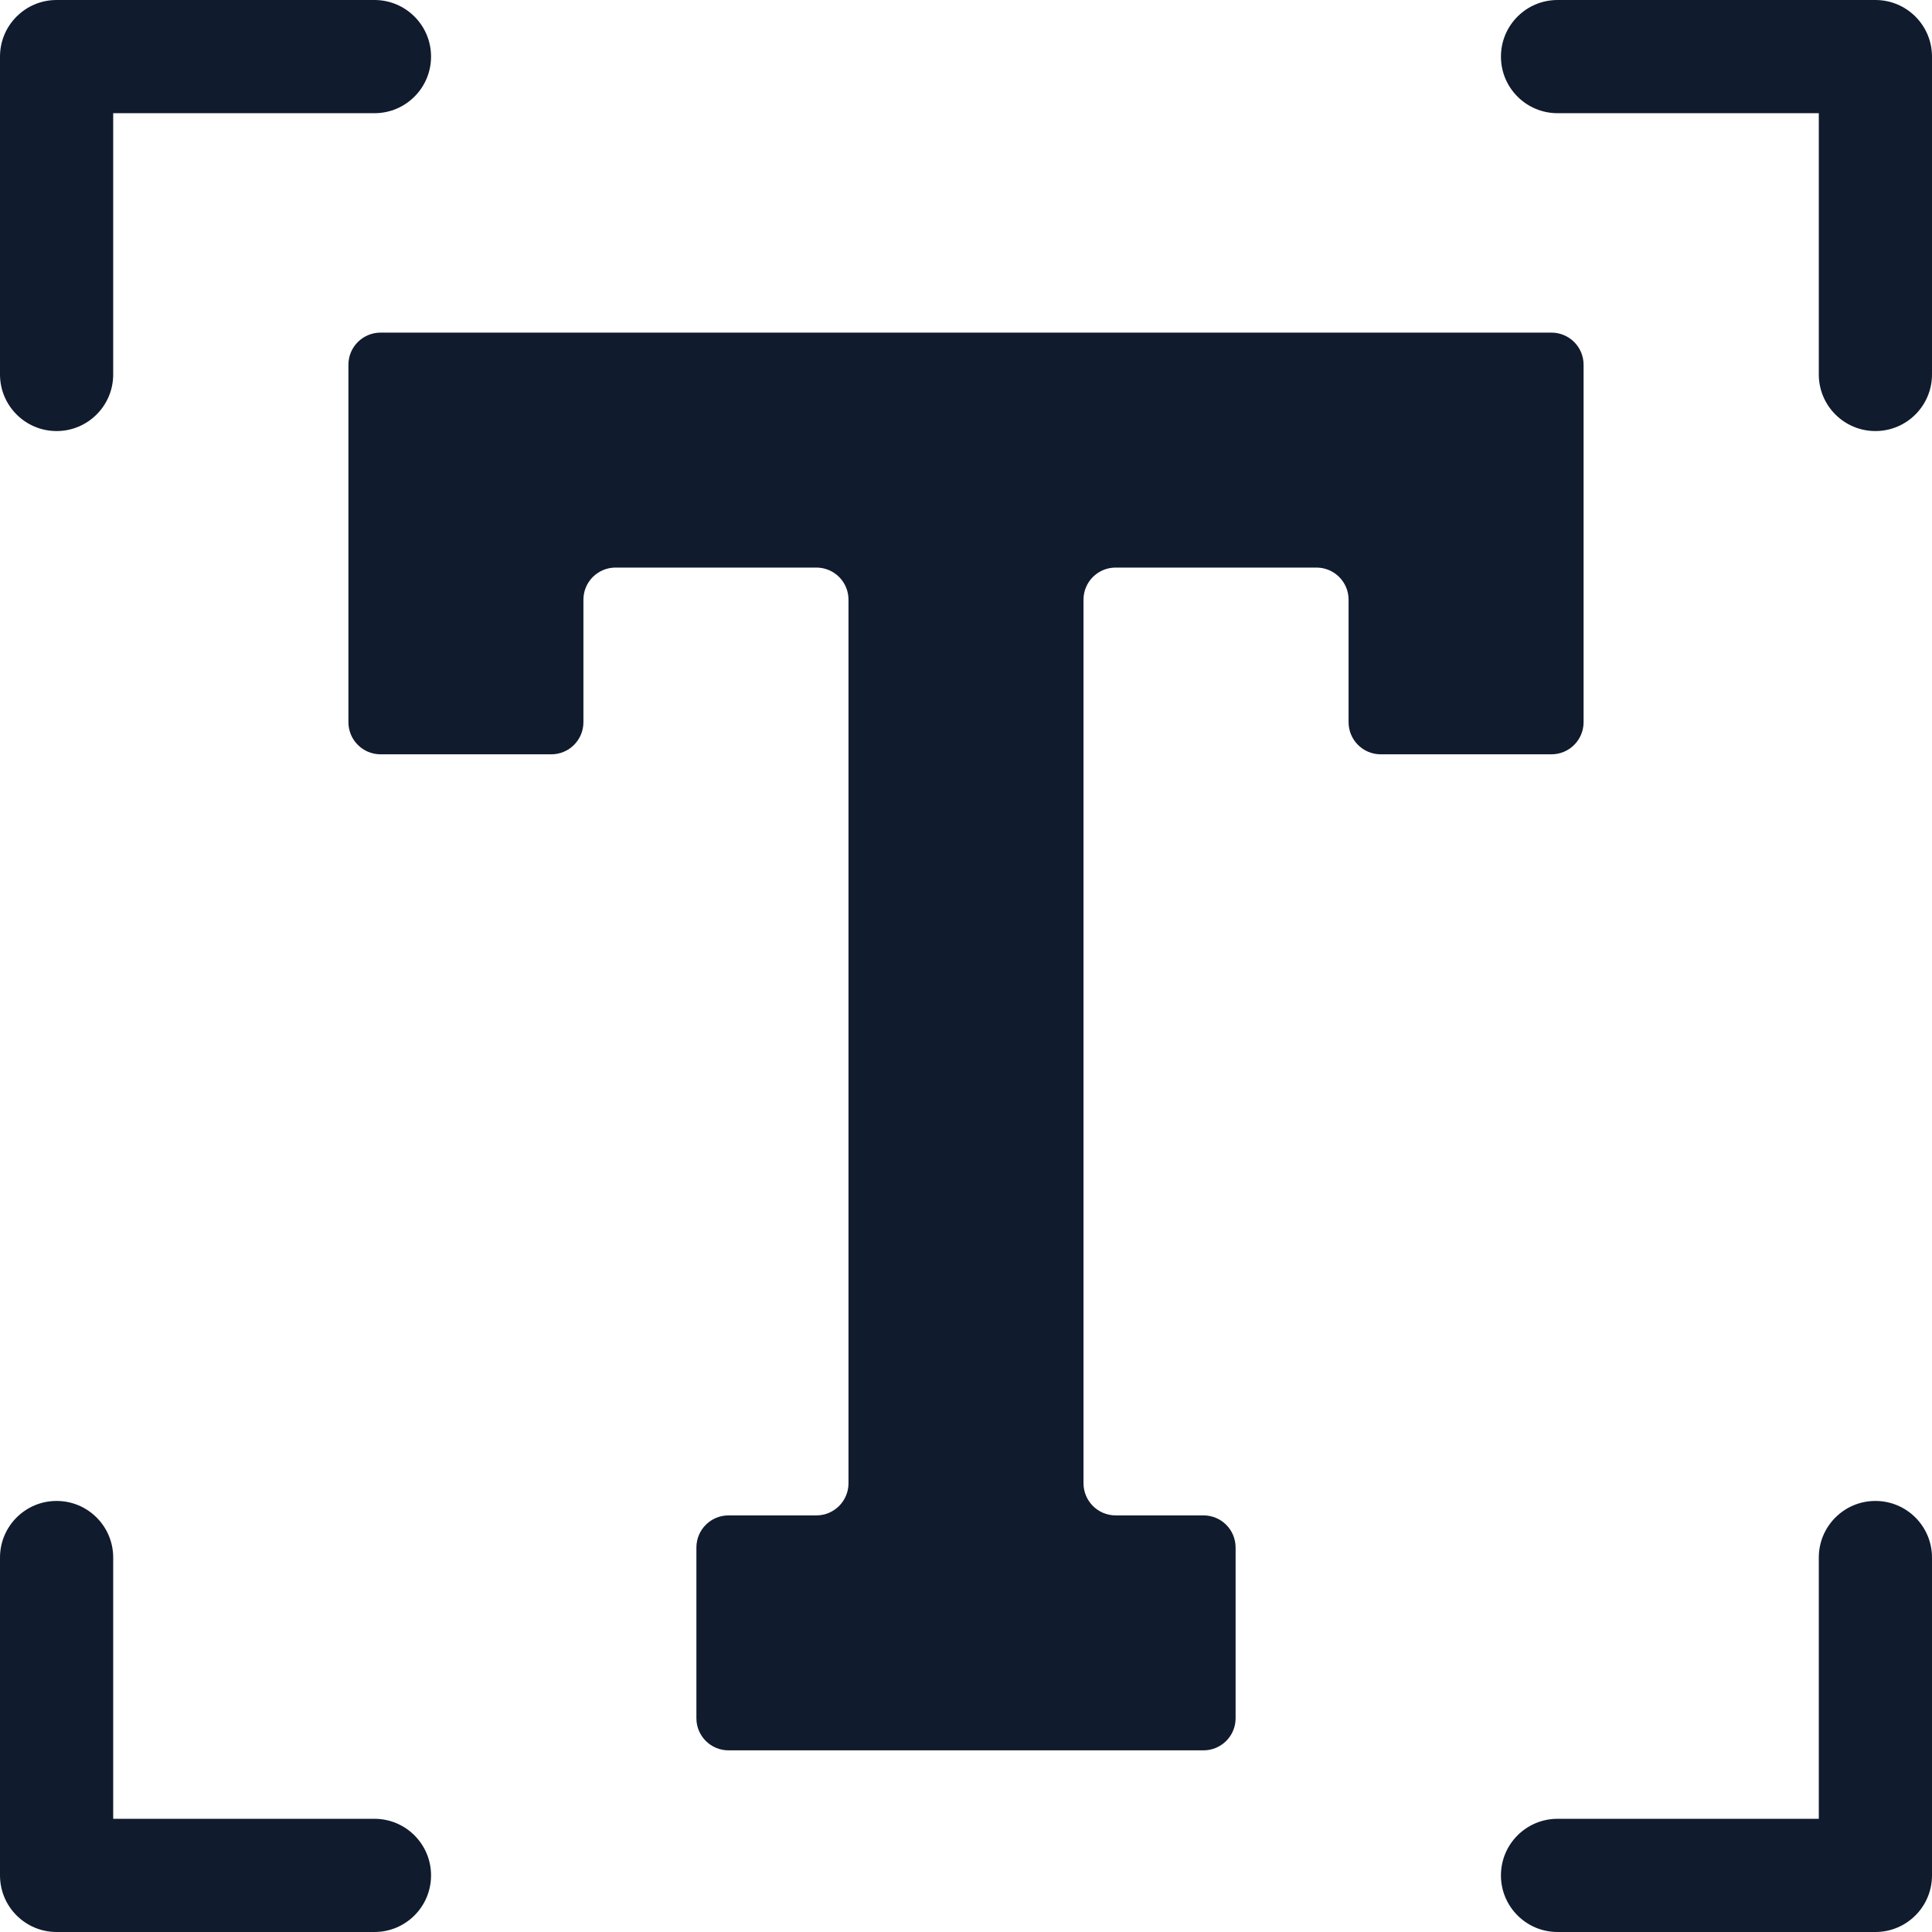 <svg width="44" height="44" viewBox="0 0 44 44" fill="none" xmlns="http://www.w3.org/2000/svg">
<g clip-path="url(#clip0_324_2180)">
<path d="M1.289 9.817C2.001 9.817 2.578 9.24 2.578 8.528V2.578H8.528C9.24 2.578 9.817 2.001 9.817 1.289C9.817 0.577 9.24 0 8.528 0H1.289C0.577 0 0 0.577 0 1.289V8.528C0 9.24 0.577 9.817 1.289 9.817Z" fill="#111B2E"/>
<path d="M42.711 0H35.472C34.76 0 34.183 0.577 34.183 1.289C34.183 2.001 34.76 2.578 35.472 2.578H41.422V8.528C41.422 9.24 41.999 9.817 42.711 9.817C43.423 9.817 44 9.24 44 8.528V1.289C44 0.577 43.423 0 42.711 0Z" fill="#111B2E"/>
<path d="M42.711 34.183C41.999 34.183 41.422 34.76 41.422 35.472V41.422H35.472C34.76 41.422 34.183 41.999 34.183 42.711C34.183 43.423 34.76 44 35.472 44H42.711C43.423 44 44 43.423 44 42.711V35.472C44 34.76 43.423 34.183 42.711 34.183Z" fill="#111B2E"/>
<path d="M8.528 41.422H2.578V35.472C2.578 34.76 2.001 34.183 1.289 34.183C0.577 34.183 0 34.76 0 35.472V42.711C0 43.423 0.577 44 1.289 44H8.528C9.24 44 9.817 43.423 9.817 42.711C9.817 41.999 9.24 41.422 8.528 41.422Z" fill="#111B2E"/>
<path d="M36.065 16.447V8.306C36.065 7.902 35.737 7.575 35.332 7.575H22H8.668C8.263 7.575 7.935 7.902 7.935 8.306V16.447C7.935 16.852 8.263 17.179 8.668 17.179H12.556C12.959 17.179 13.287 16.852 13.287 16.447V13.658C13.287 13.253 13.615 12.926 14.019 12.926H18.592C18.997 12.926 19.324 13.253 19.324 13.658V33.779C19.324 34.184 18.997 34.512 18.592 34.512H16.592C16.187 34.512 15.86 34.839 15.86 35.244V39.132C15.86 39.536 16.187 39.863 16.592 39.863H22H27.408C27.813 39.863 28.14 39.536 28.14 39.132V35.244C28.14 34.839 27.813 34.512 27.408 34.512H25.408C25.003 34.512 24.676 34.184 24.676 33.779V13.658C24.676 13.253 25.003 12.926 25.408 12.926H29.981C30.385 12.926 30.713 13.253 30.713 13.658V16.447C30.713 16.852 31.041 17.179 31.445 17.179H35.332C35.737 17.179 36.065 16.852 36.065 16.447Z" fill="#111B2E"/>
</g>
<defs>
<clipPath id="clip0_324_2180">
<rect width="44" height="44" fill="white"/>
</clipPath>
</defs>
</svg>
